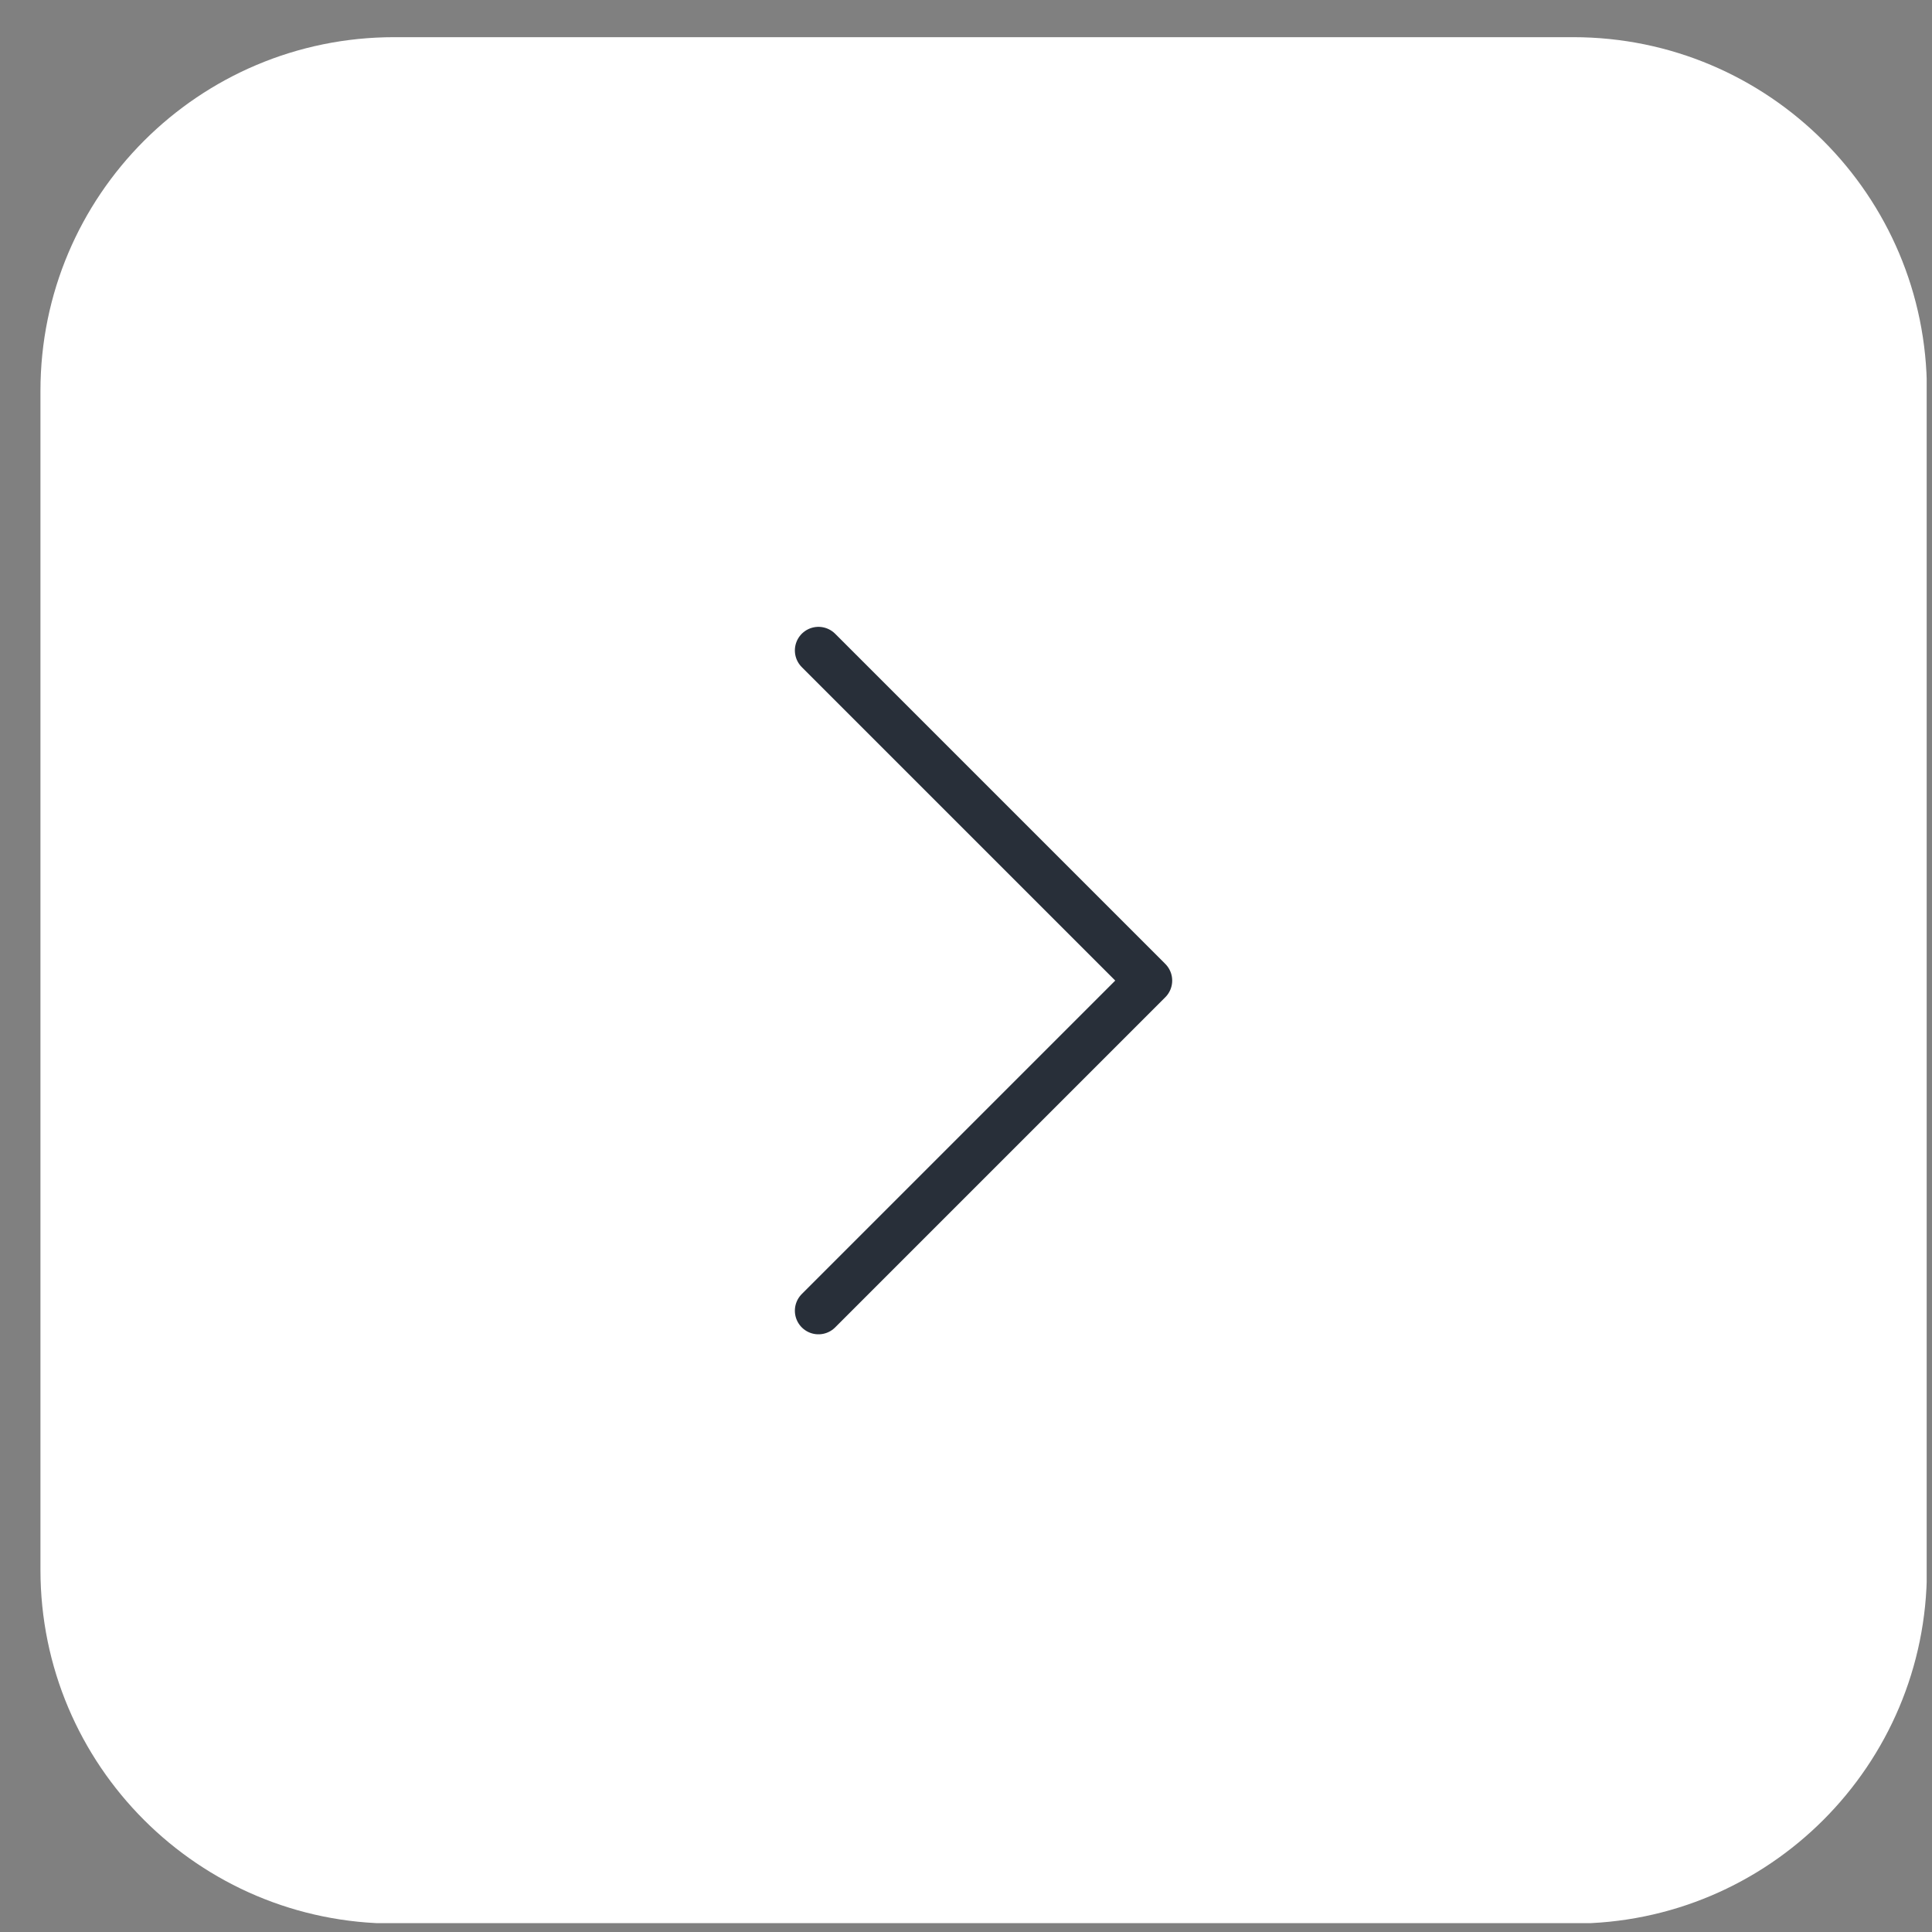 <?xml version="1.0" encoding="UTF-8"?> <svg xmlns="http://www.w3.org/2000/svg" width="33" height="33" viewBox="0 0 33 33" fill="none"><rect x="0" y="0" width="33" height="33" fill="#808080" stroke="none"/><g clip-path="url(#clip0_2104_2073)"><g clip-path="url(#clip1_2104_2073)"><path d="M26.871 0.635H6.733C3.396 0.635 0.691 3.34 0.691 6.676V26.815C0.691 30.152 3.396 32.856 6.733 32.856H26.871C30.208 32.856 32.913 30.152 32.913 26.815V6.676C32.913 3.34 30.208 0.635 26.871 0.635Z" fill="white"></path><path d="M13.98 22.388L19.619 16.749L13.98 11.11" stroke="#282F39" stroke-width="0.806" stroke-linecap="round" stroke-linejoin="round"></path></g></g><defs><clipPath id="clip0_2104_2073"><rect width="32.221" height="32.221" fill="white" transform="translate(0.688 0.628)"></rect></clipPath><clipPath id="clip1_2104_2073"><rect width="32.221" height="32.221" fill="white" transform="translate(0.689 0.632)"></rect></clipPath></defs></svg> 